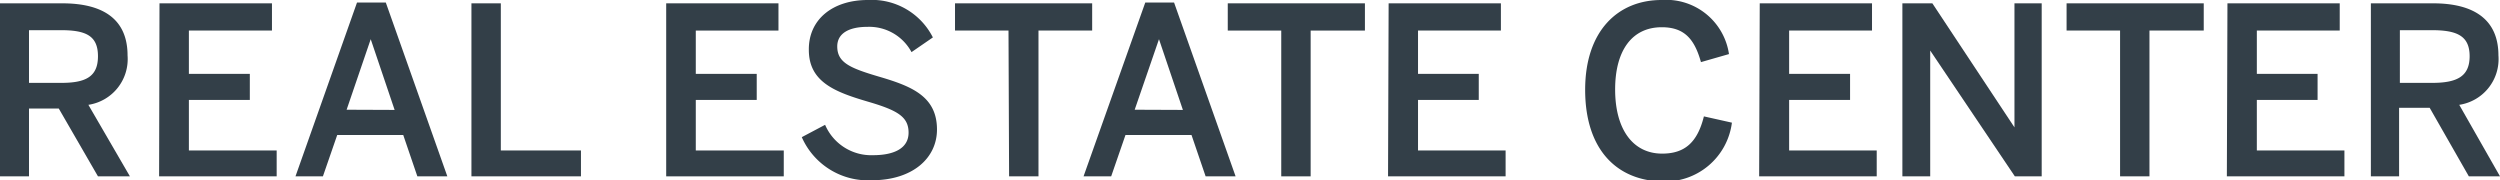 <svg id="Layer_1" data-name="Layer 1" xmlns="http://www.w3.org/2000/svg" viewBox="0 0 127.59 9.21"><defs><style>.cls-1{fill:#333f48;}</style></defs><path class="cls-1" d="M0,.17H3.18C5.29.17,6.51,1,6.51,2.83a2.36,2.36,0,0,1-2,2.52L6.63,9H5L3,5.54H1.48V9H0ZM3.12,4.23C4.37,4.23,5,3.92,5,2.87S4.38,1.54,3.11,1.54H1.48V4.23Z"/><path class="cls-1" d="M8.14.17h5.74V1.56H9.64V3.77h3.11V5.1H9.64V7.68h4.48V9h-6Z"/><path class="cls-1" d="M18.22.13h1.47L22.83,9H21.3l-.72-2.11H17.21L16.48,9h-1.4Zm1.92,5.48L18.92,2h0l-1.23,3.6Z"/><path class="cls-1" d="M24.06.17h1.5V7.68h4.09V9H24.06Z"/><path class="cls-1" d="M34,.17h5.73V1.56H35.51V3.77h3.11V5.1H35.51V7.68H40V9H34Z"/><path class="cls-1" d="M40.92,7l1.19-.63a2.56,2.56,0,0,0,2.45,1.55c1.07,0,1.81-.35,1.81-1.15s-.55-1.13-2-1.56c-1.71-.5-3.09-1-3.09-2.66C41.26,1,42.49,0,44.29,0a3.49,3.49,0,0,1,3.32,1.91l-1.09.75a2.45,2.45,0,0,0-2.24-1.29c-1,0-1.55.36-1.55,1,0,.82.64,1.1,2.09,1.53,1.68.49,3,1,3,2.71,0,1.45-1.23,2.59-3.34,2.59A3.69,3.69,0,0,1,40.92,7Z"/><path class="cls-1" d="M51.47,1.56H48.74V.17h7V1.56H53V9h-1.5Z"/><path class="cls-1" d="M58.45.13h1.47L63.06,9H61.53l-.72-2.11H57.44L56.71,9H55.3Zm1.92,5.48L59.15,2h0l-1.24,3.6Z"/><path class="cls-1" d="M65.39,1.56H62.66V.17h7V1.56H66.89V9h-1.5Z"/><path class="cls-1" d="M70.87.17H76.6V1.56H72.37V3.77h3.1V5.1h-3.1V7.68h4.47V9h-6Z"/><path class="cls-1" d="M80.9,4.58c0-3,1.67-4.58,3.9-4.58a3.24,3.24,0,0,1,3.44,2.76l-1.43.41c-.33-1.18-.85-1.78-2-1.78-1.5,0-2.38,1.16-2.38,3.18s.9,3.27,2.4,3.27c1.15,0,1.8-.57,2.13-1.9l1.43.32a3.44,3.44,0,0,1-3.57,3C82.52,9.21,80.9,7.64,80.9,4.58Z"/><path class="cls-1" d="M89.81.17h5.73V1.56H91.31V3.77h3.11V5.1H91.31V7.68h4.47V9h-6Z"/><path class="cls-1" d="M97.09.17h1.53l4.19,6.33h0V.17h1.39V9h-1.37L98.51,2.58h0V9H97.09Z"/><path class="cls-1" d="M108.2,1.56h-2.73V.17h7V1.56H109.7V9h-1.5Z"/><path class="cls-1" d="M113.68.17h5.73V1.56h-4.23V3.77h3.1V5.1h-3.1V7.68h4.47V9h-6Z"/><path class="cls-1" d="M121,.17h3.18c2.11,0,3.33.85,3.33,2.66a2.36,2.36,0,0,1-2,2.52L127.59,9H126l-2-3.5h-1.56V9H121Zm3.12,4.06c1.25,0,1.92-.31,1.92-1.36s-.66-1.33-1.93-1.33h-1.63V4.23Z"/></svg>